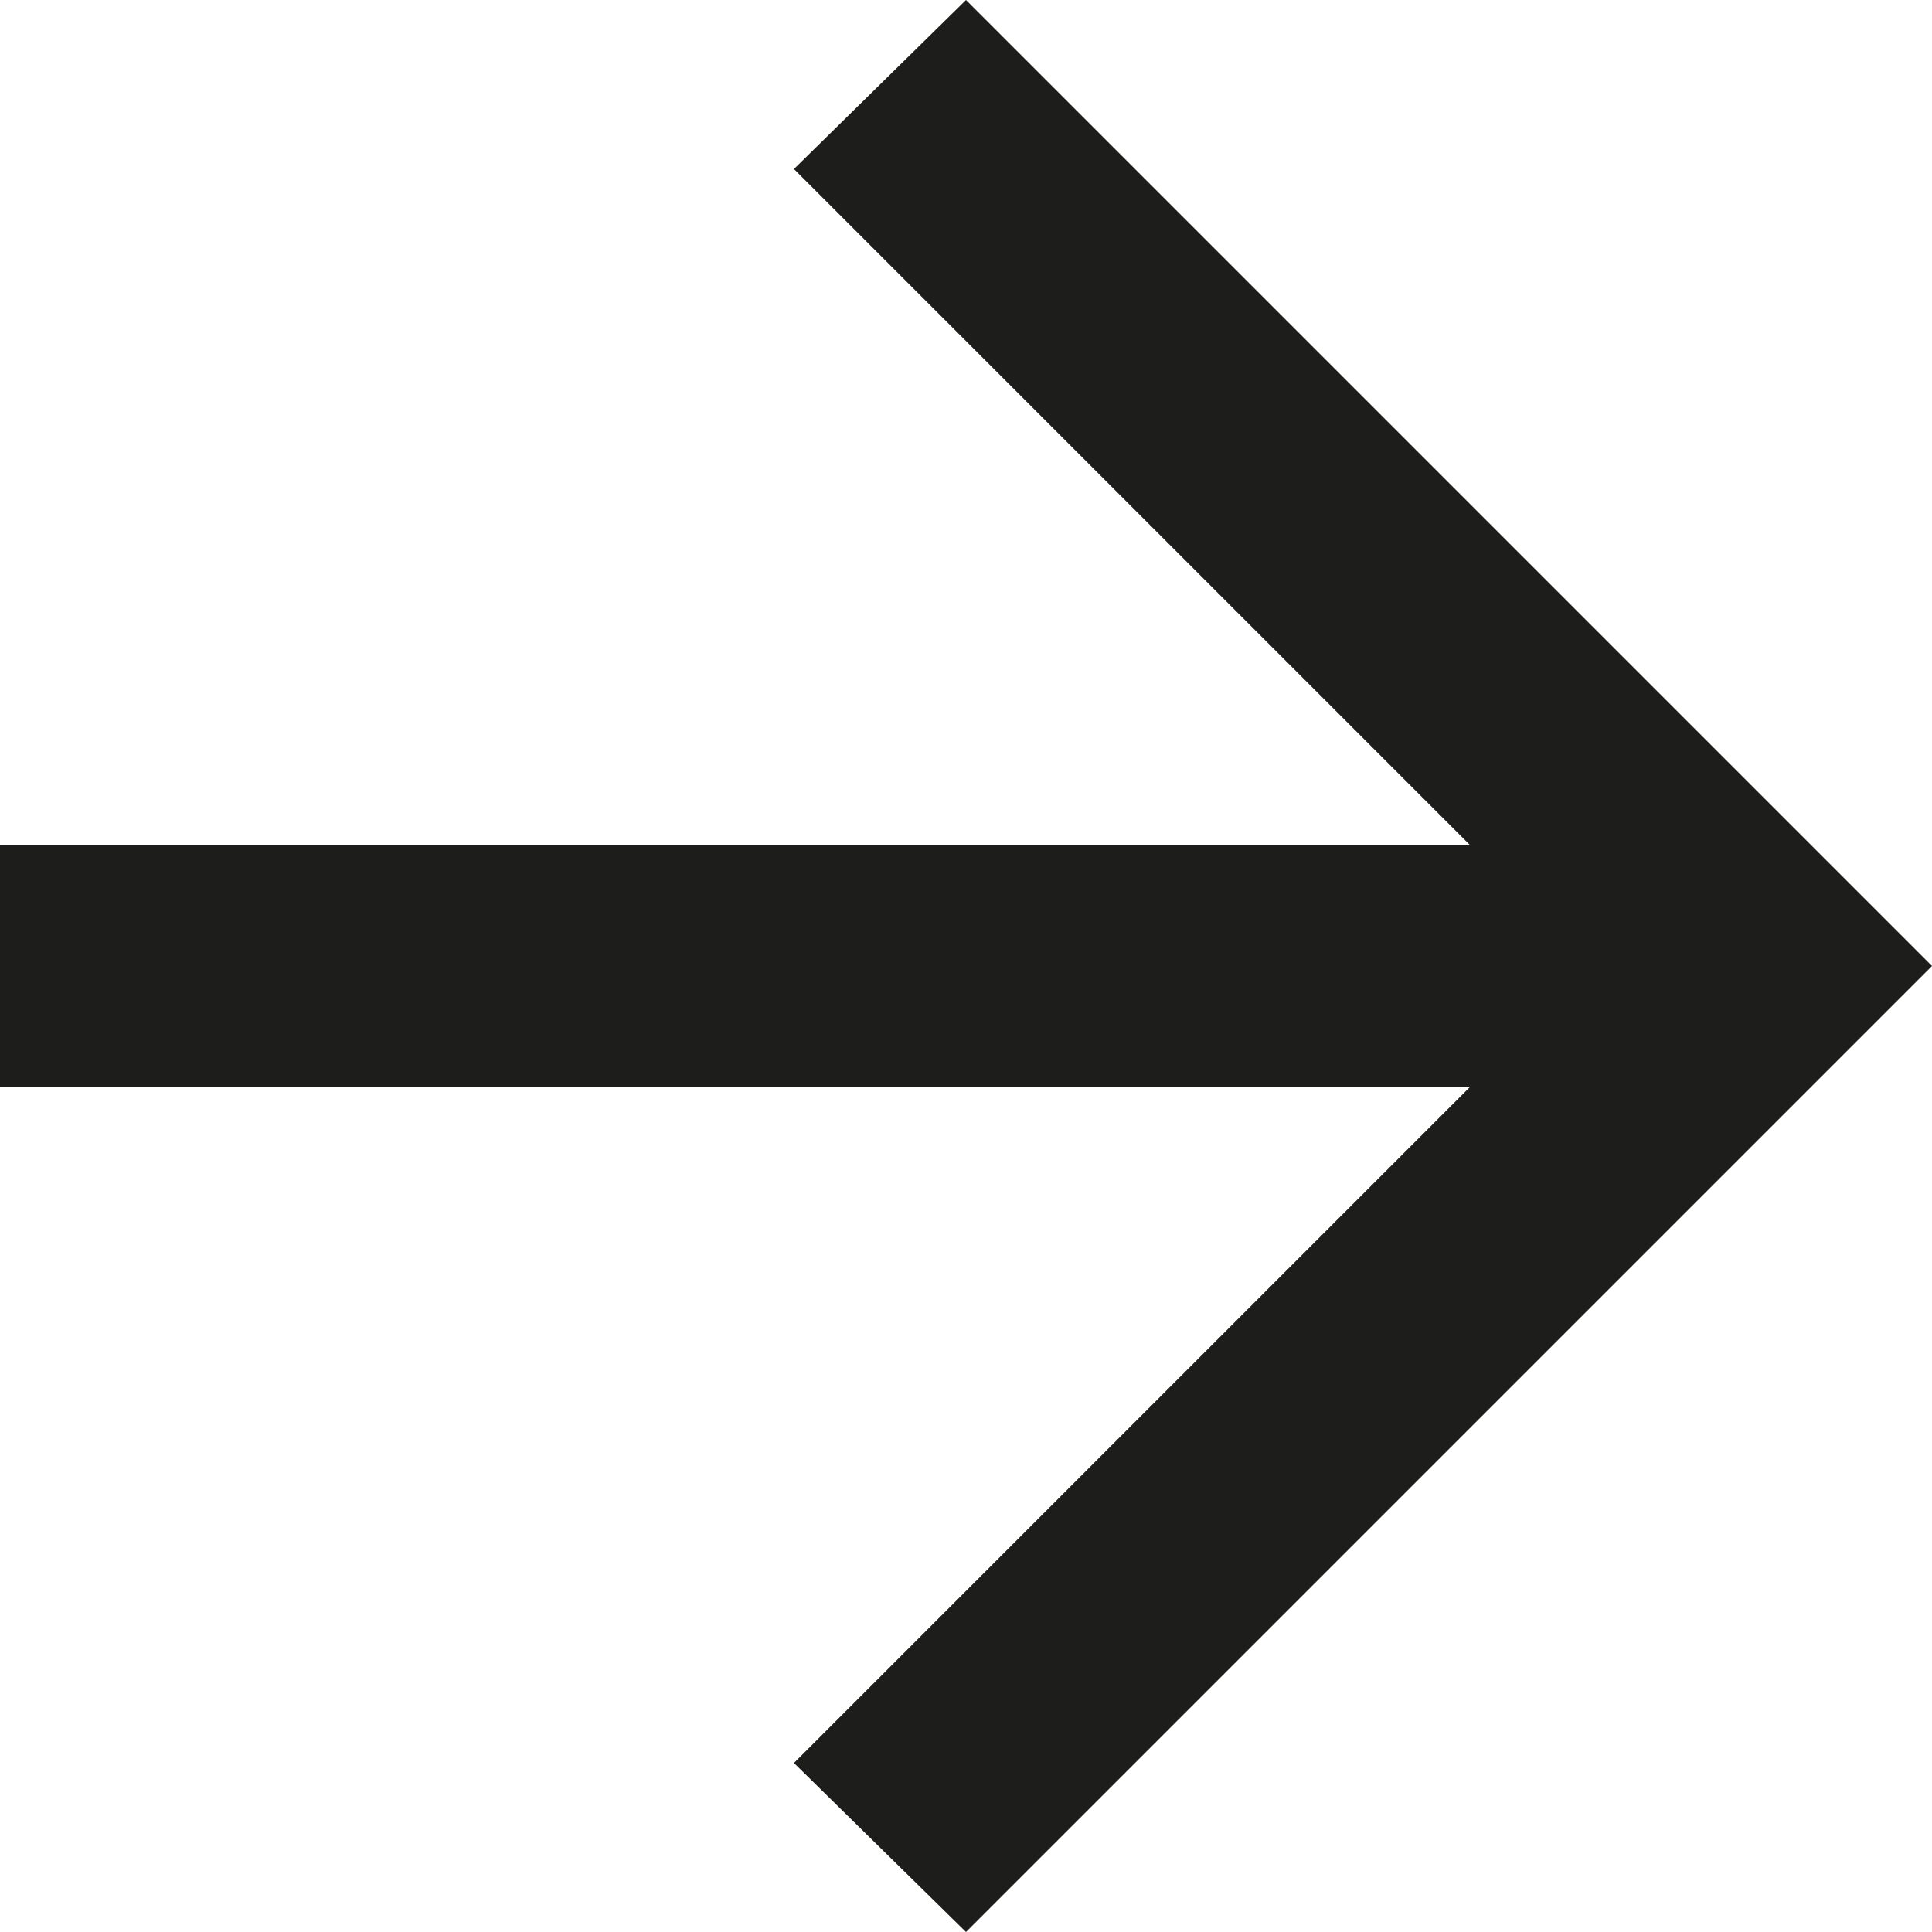 <svg width="35" height="35" viewBox="0 0 35 35" fill="none" xmlns="http://www.w3.org/2000/svg">
<path d="M0 15.312L26.633 15.312L14.383 3.062L17.5 0L35 17.5L17.5 35L14.383 31.938L26.633 19.688L0 19.688V15.312Z" fill="#1D1D1B"/>
</svg>
